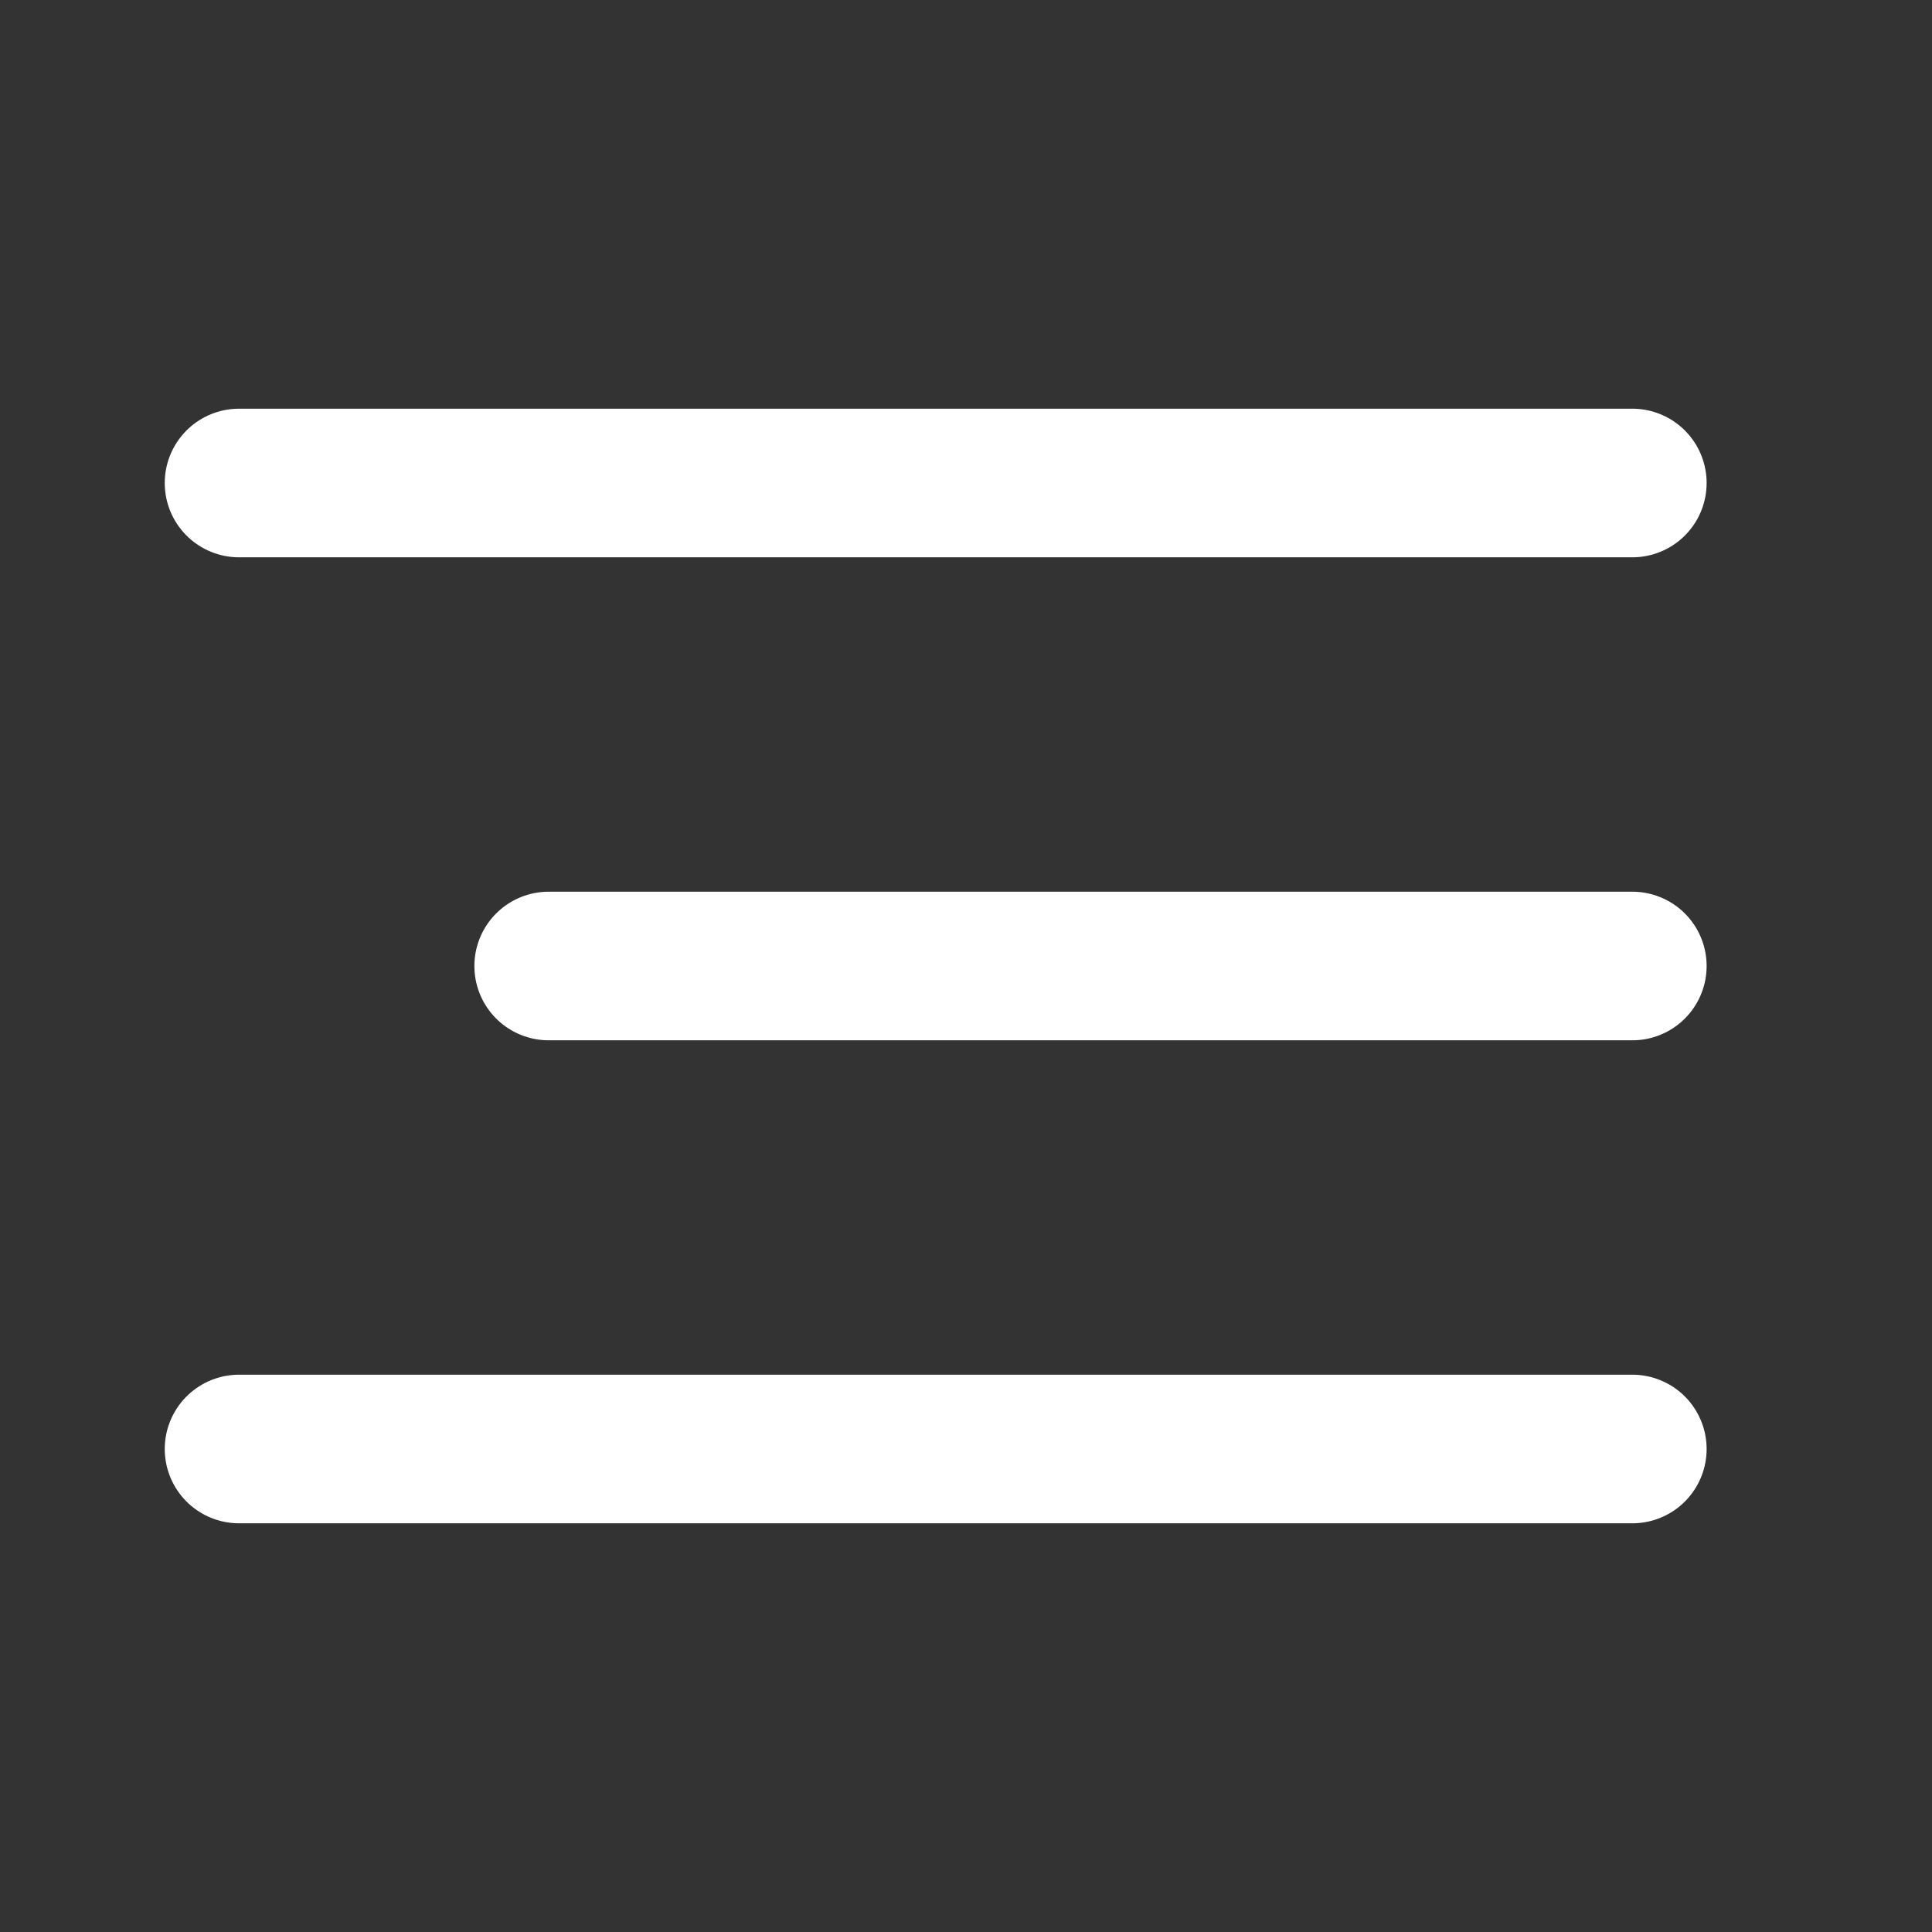 <svg width="26" height="26" viewBox="0 0 26 26" fill="none" xmlns="http://www.w3.org/2000/svg">
<rect x="0" y="0" width="26" height="26" fill="#333333" stroke="none"/>
<g id="align-right">
<path id="Vector" d="M21.967 13H7.384" stroke="white" stroke-width="2" stroke-linecap="round" stroke-linejoin="round"/>
<path id="Vector_2" d="M21.967 6.5H3.217" stroke="white" stroke-width="2" stroke-linecap="round" stroke-linejoin="round"/>
<path id="Vector_3" d="M21.967 19.5H3.217" stroke="white" stroke-width="2" stroke-linecap="round" stroke-linejoin="round"/>
</g>
</svg>
